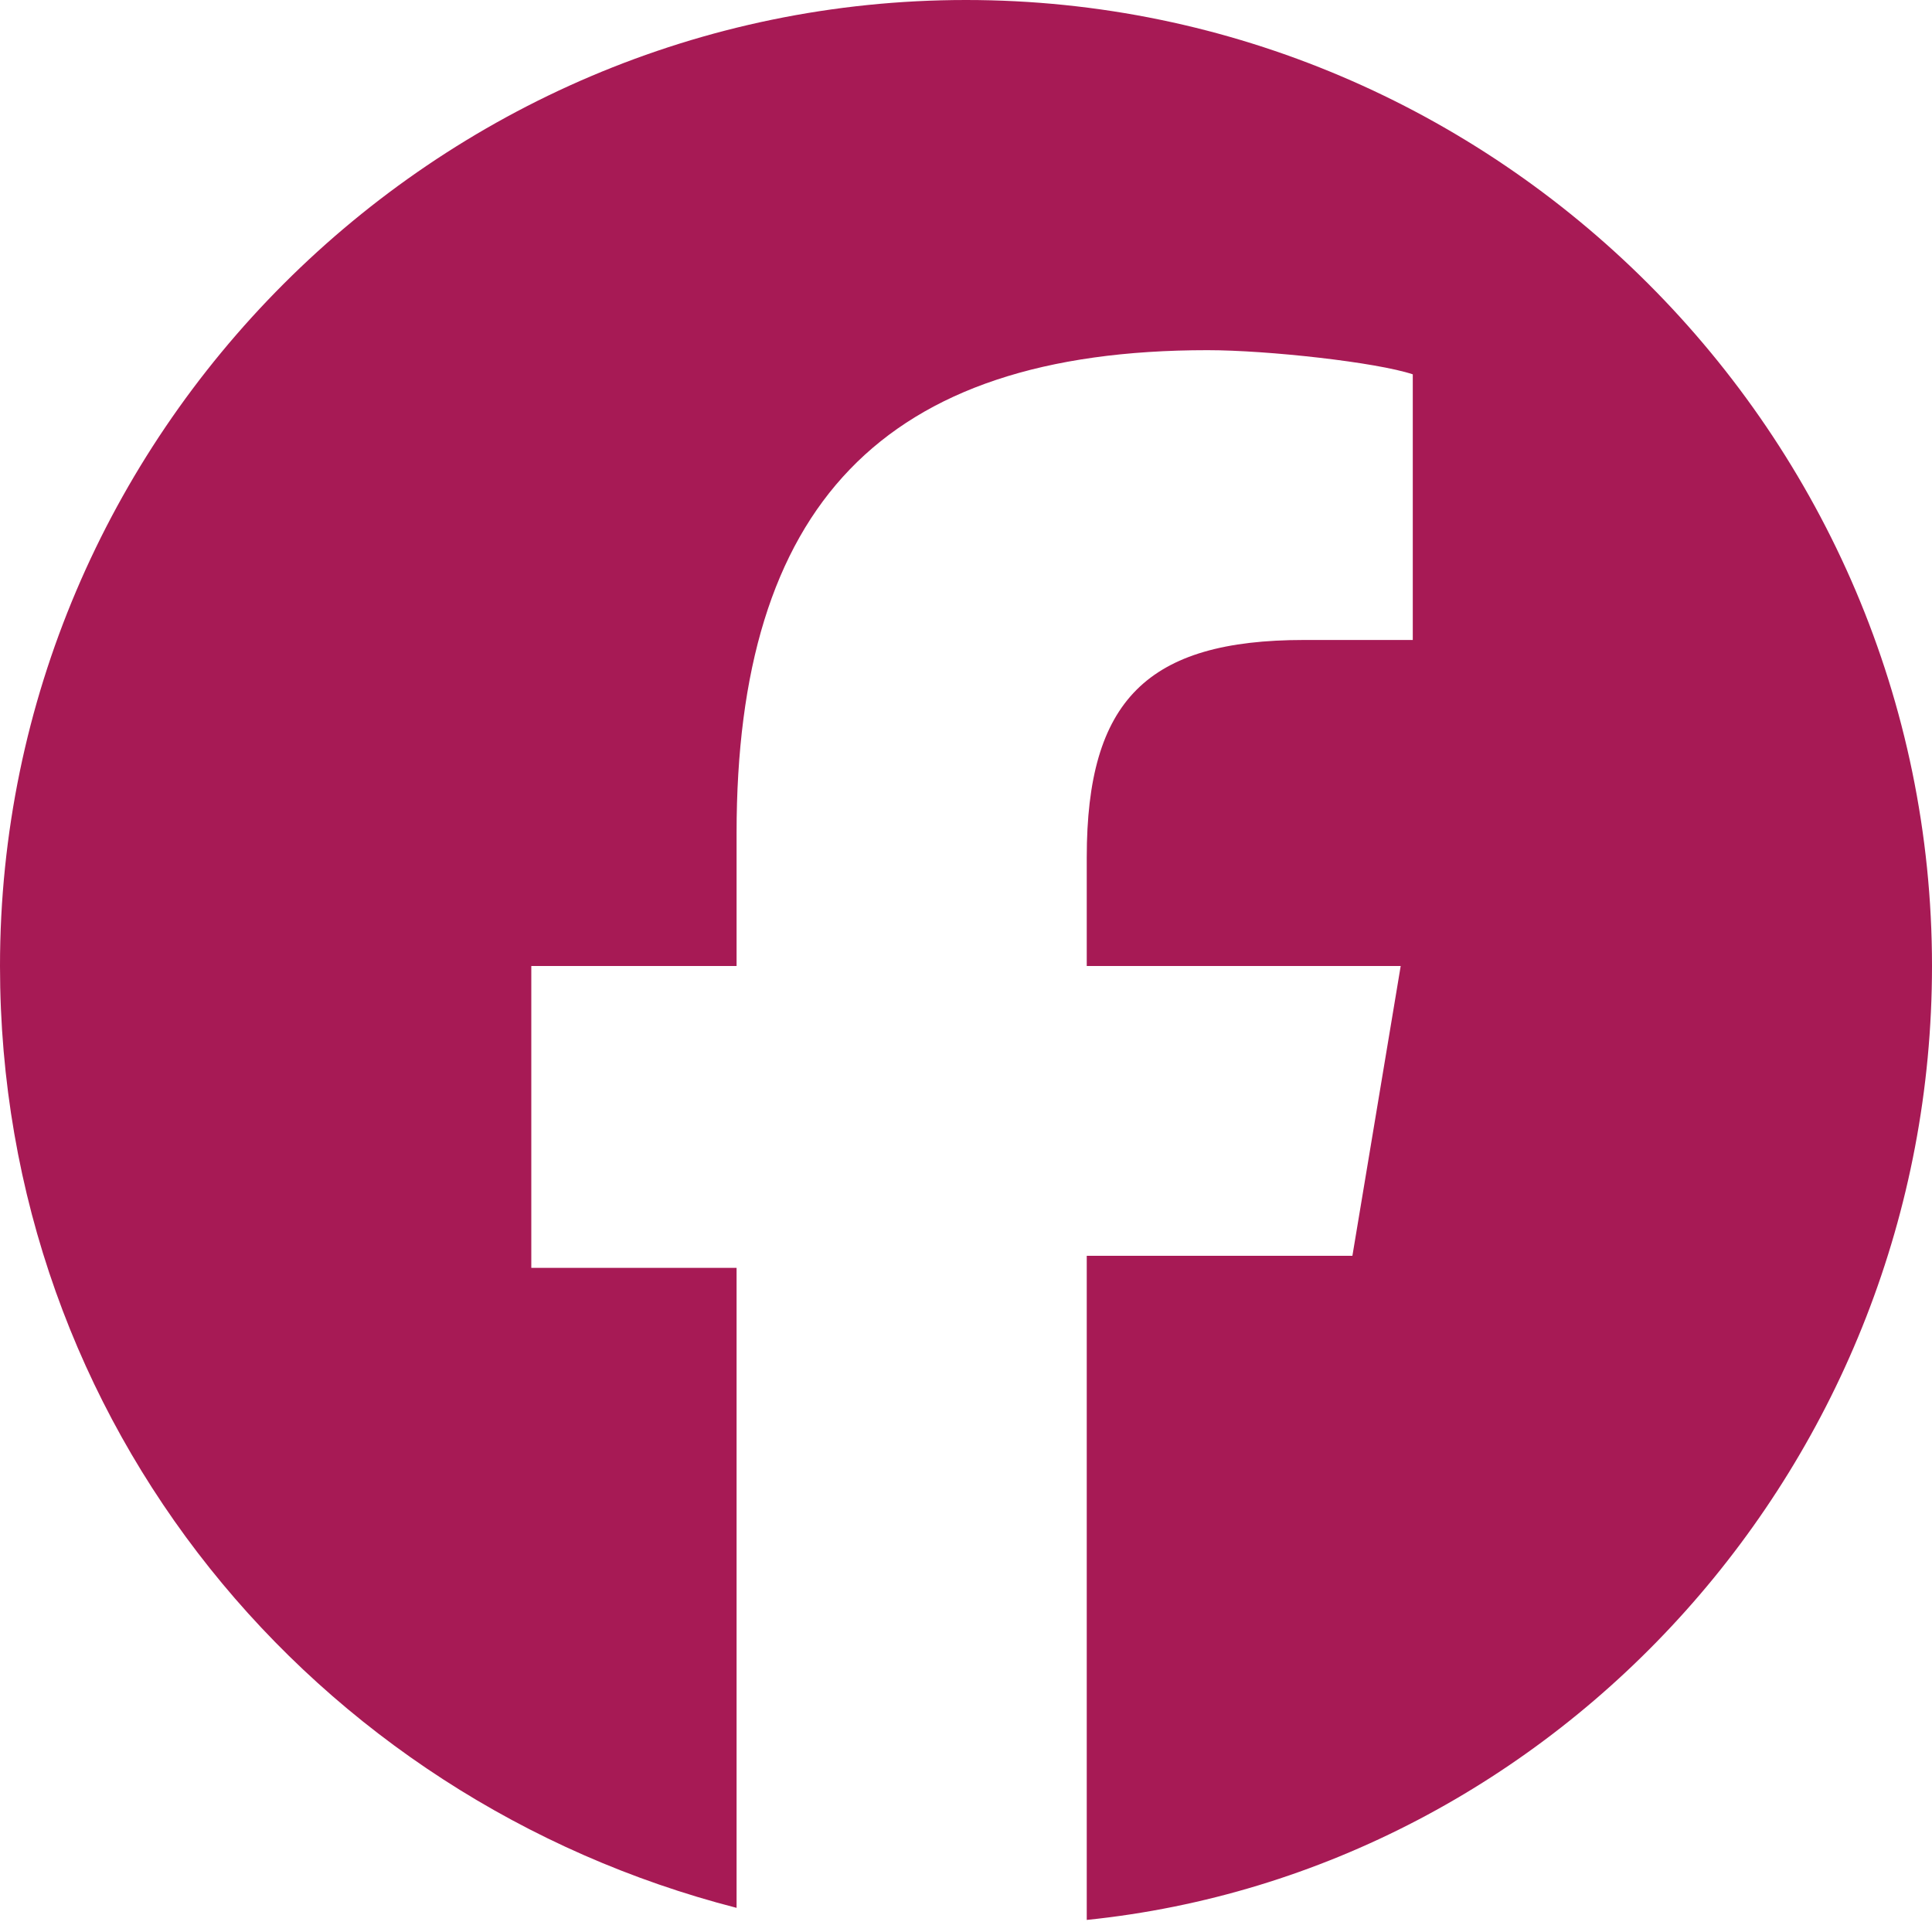 <?xml version="1.0" encoding="utf-8"?>
<!-- Generator: Adobe Illustrator 28.0.0, SVG Export Plug-In . SVG Version: 6.00 Build 0)  -->
<svg version="1.1" id="Lager_1" xmlns="http://www.w3.org/2000/svg" xmlns:xlink="http://www.w3.org/1999/xlink" x="0px" y="0px"
	 viewBox="0 0 16 16" style="enable-background:new 0 0 16 16;" xml:space="preserve">
<style type="text/css">
	.st0{fill:#A71A55;}
</style>
<path class="st0" d="M16,8c0-4.4-3.6-8-8-8S0,3.6,0,8c0,3.8,2.6,6.9,6.1,7.8v-5.3H4.4V8h1.7V6.9c0-2.7,1.2-4,3.9-4
	c0.5,0,1.4,0.1,1.7,0.2v2.2c-0.2,0-0.5,0-0.9,0C9.5,5.3,9,5.8,9,7.1V8h2.6l-0.4,2.4H9v5.5C12.9,15.5,16,12.1,16,8L16,8z"/>
</svg>
